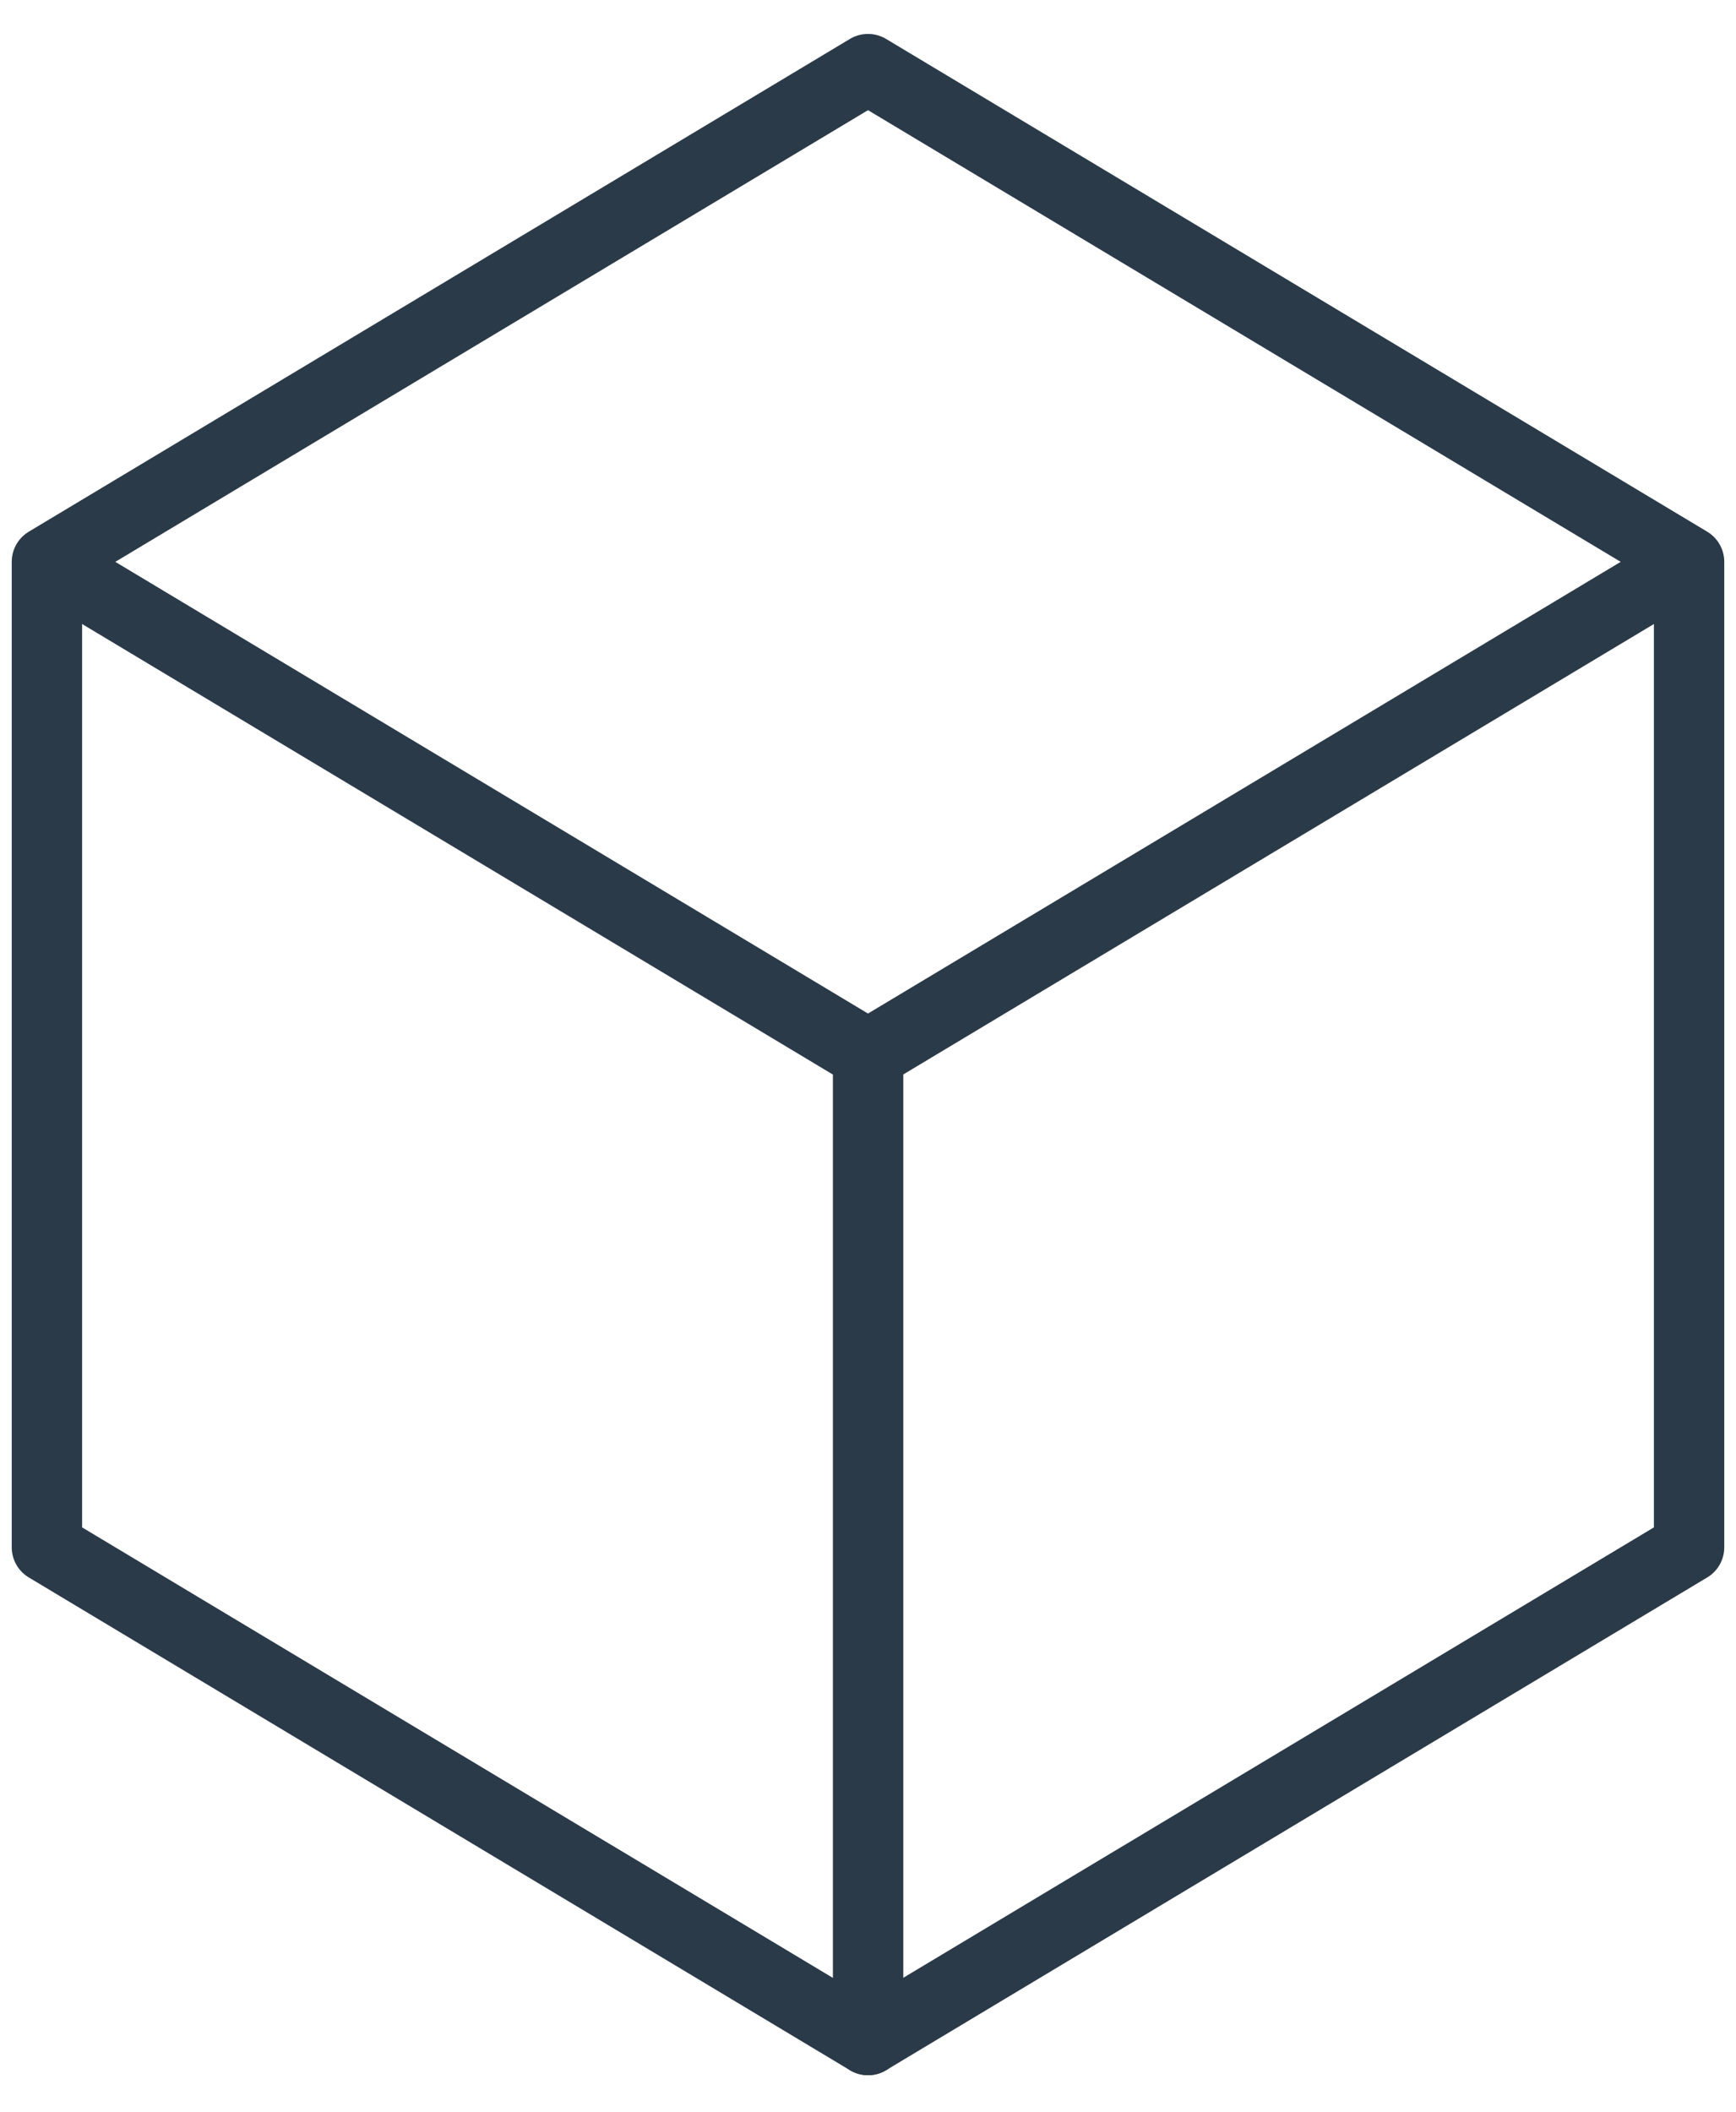 <?xml version="1.0" encoding="UTF-8"?> <svg xmlns="http://www.w3.org/2000/svg" width="37" height="45" viewBox="0 0 37 45" fill="none"> <path d="M36 11.973L18.5 1.473L1 11.973V32.973L18.5 43.473L36 32.973V11.973Z" stroke="#2A3A49" stroke-width="1.5" stroke-linejoin="round"></path> <path d="M1 11.973L18.5 22.473L36 11.973" stroke="#2A3A49" stroke-width="1.5" stroke-linejoin="round"></path> <path d="M18.502 22.473V43.473" stroke="#2A3A49" stroke-width="1.5" stroke-linecap="round" stroke-linejoin="round"></path> </svg> 